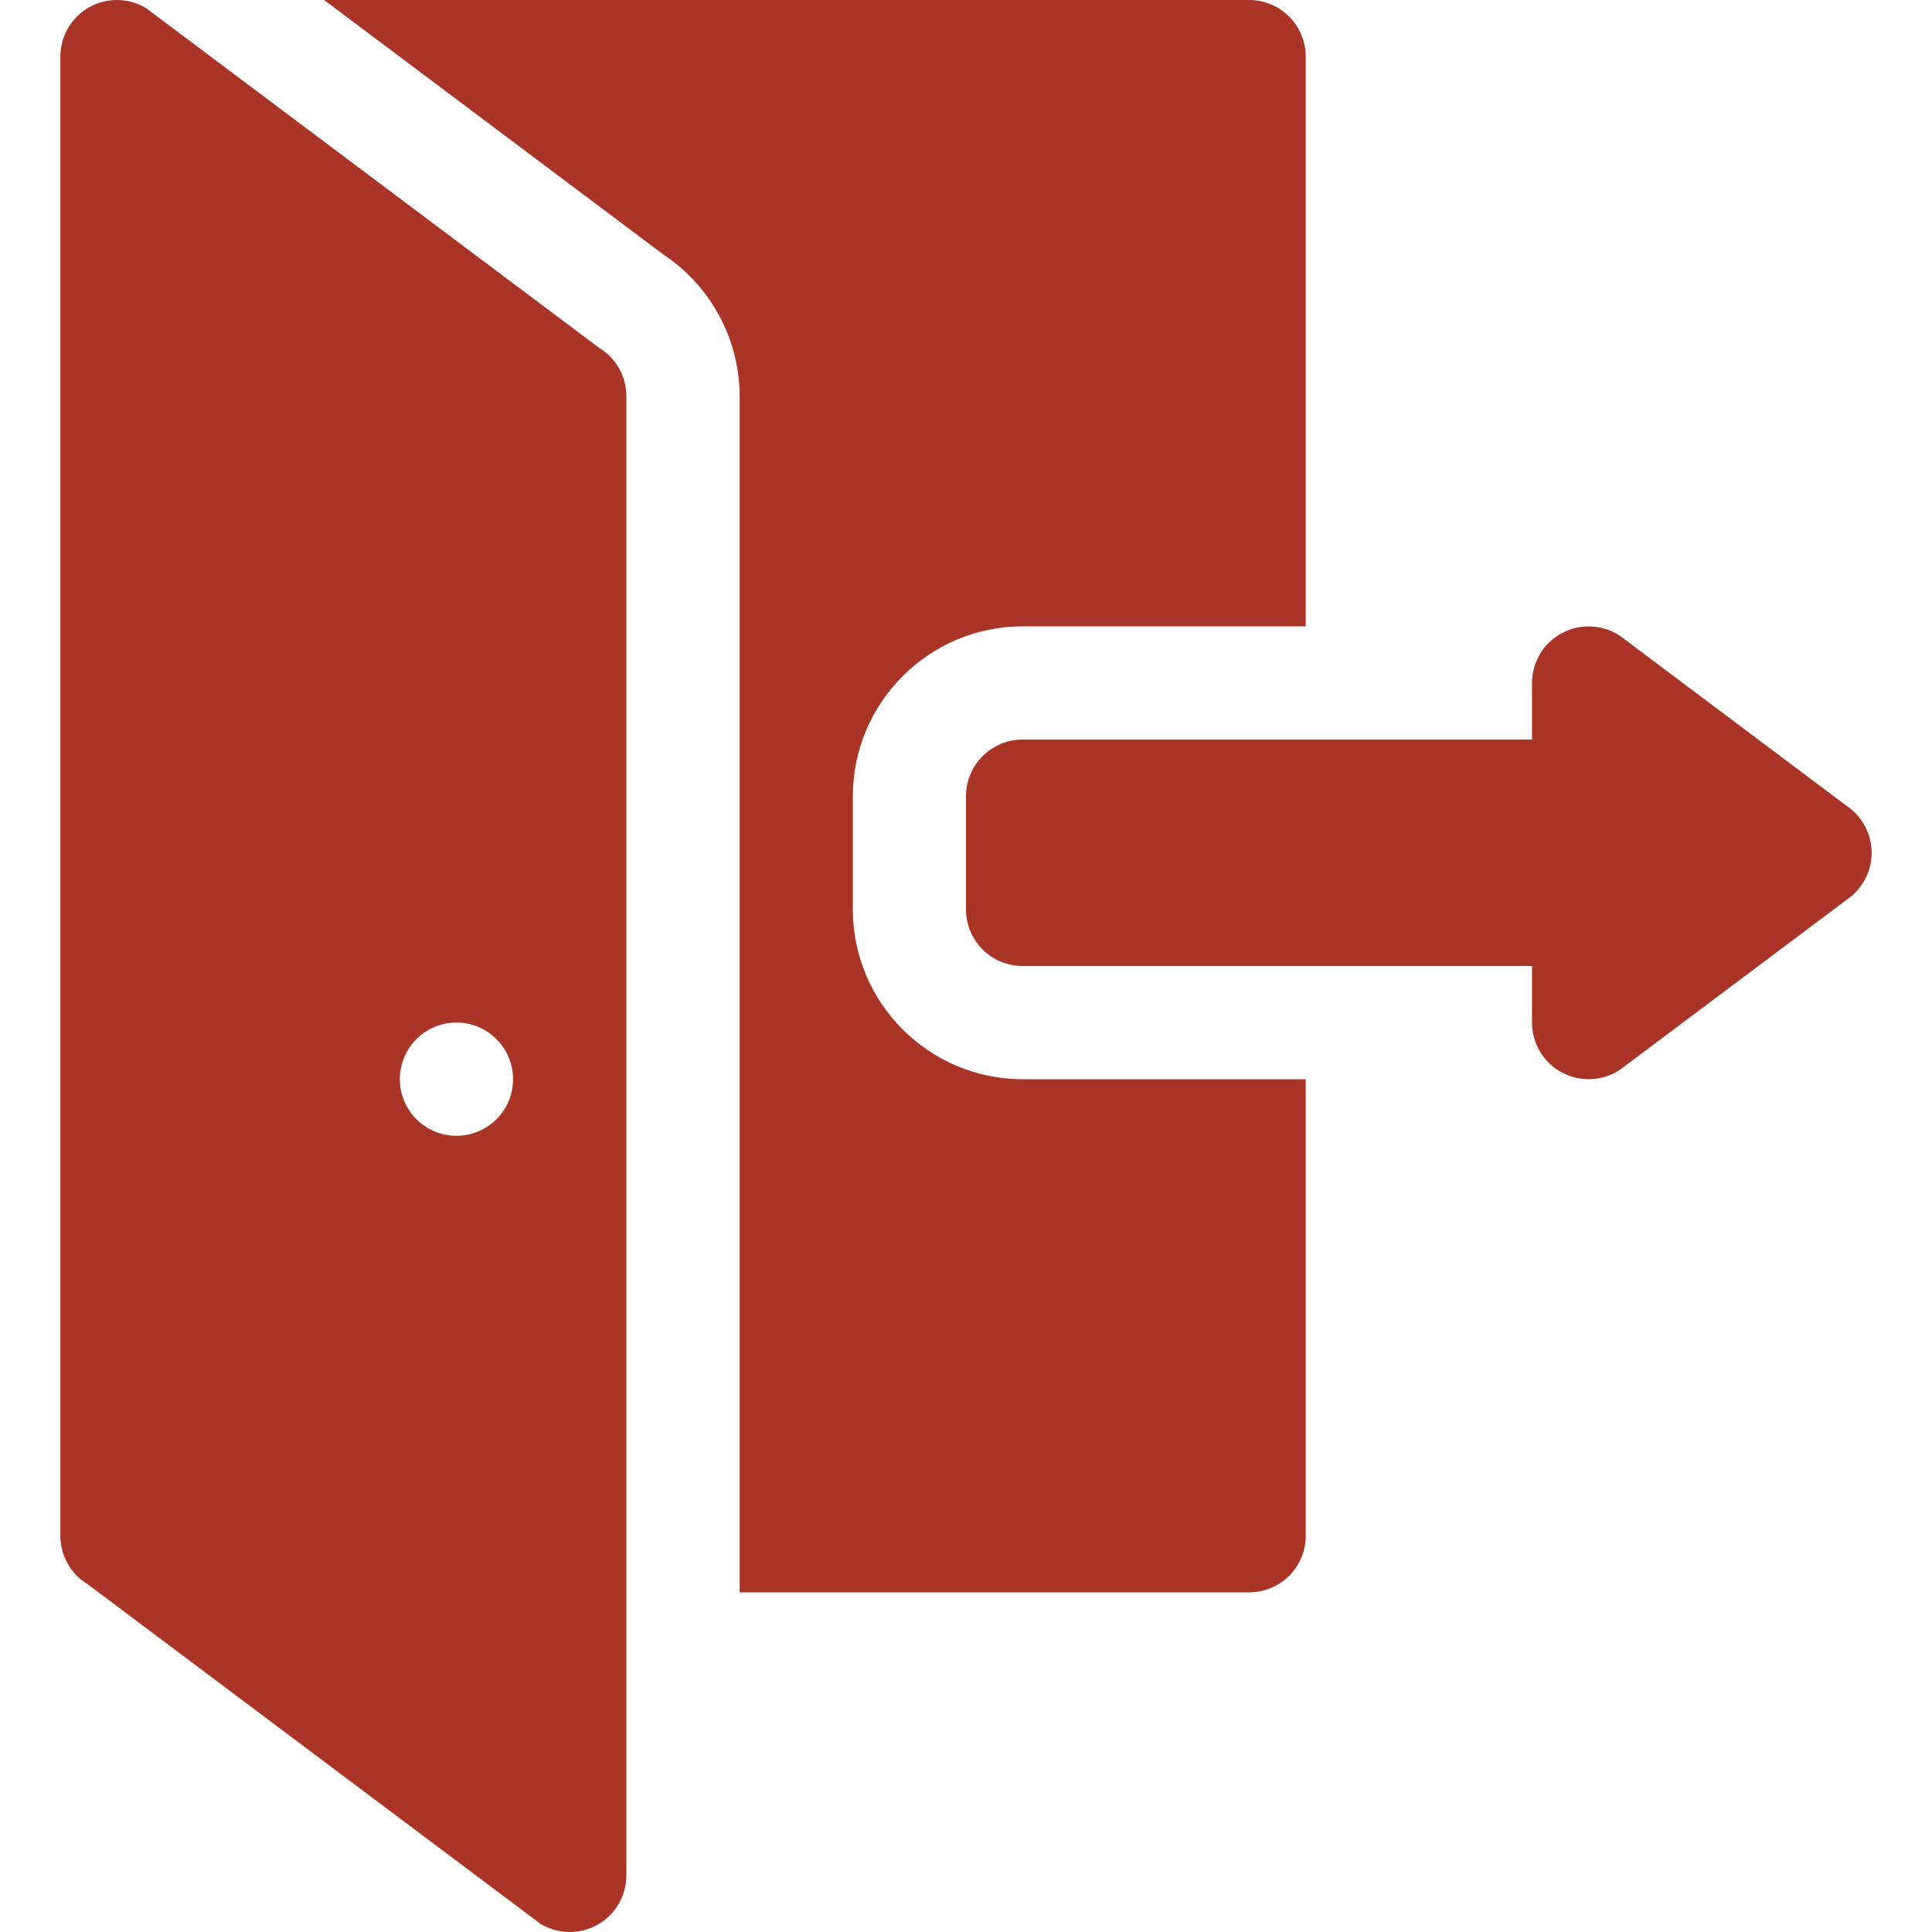 <svg width="25" height="25" viewBox="0 0 25 25" fill="none" xmlns="http://www.w3.org/2000/svg">
<g clip-path="url(#clip0)">
<path d="M1.89 0.105C1.663 -0.031 1.382 -0.035 1.152 0.095C0.923 0.225 0.781 0.468 0.781 0.732V19.873C0.781 20.131 0.916 20.369 1.136 20.501L6.996 24.896C7.223 25.031 7.504 25.035 7.734 24.905C7.963 24.775 8.105 24.532 8.105 24.268V5.127C8.105 4.869 7.97 4.631 7.75 4.499L1.89 0.105ZM5.906 14.697C5.502 14.697 5.174 14.369 5.174 13.965C5.174 13.56 5.502 13.232 5.906 13.232C6.311 13.232 6.639 13.56 6.639 13.965C6.639 14.369 6.311 14.697 5.906 14.697Z" fill="#AA3527"/>
<path d="M20.963 8.228C20.739 8.079 20.449 8.065 20.211 8.192C19.973 8.319 19.824 8.567 19.824 8.838V9.57H13.232C12.828 9.57 12.5 9.898 12.5 10.303V11.768C12.5 12.172 12.828 12.5 13.232 12.5H19.824V13.232C19.824 13.503 19.973 13.751 20.211 13.878C20.446 14.004 20.736 13.993 20.963 13.842L23.893 11.645C24.096 11.509 24.219 11.28 24.219 11.035C24.219 10.791 24.096 10.562 23.893 10.426L20.963 8.228Z" fill="#AA3527"/>
<path d="M11.036 11.768V10.303C11.036 9.091 12.022 8.105 13.233 8.105H16.896V0.732C16.896 0.328 16.568 0 16.163 0H4.194L8.586 3.295C9.197 3.699 9.571 4.392 9.571 5.127V20.605H16.163C16.568 20.605 16.896 20.278 16.896 19.873V13.965H13.233C12.022 13.965 11.036 12.979 11.036 11.768Z" fill="#AA3527"/>
</g>
<defs>
<clipPath id="clip0">
<rect width="25" height="25" fill="white"/>
</clipPath>
</defs>
</svg>
